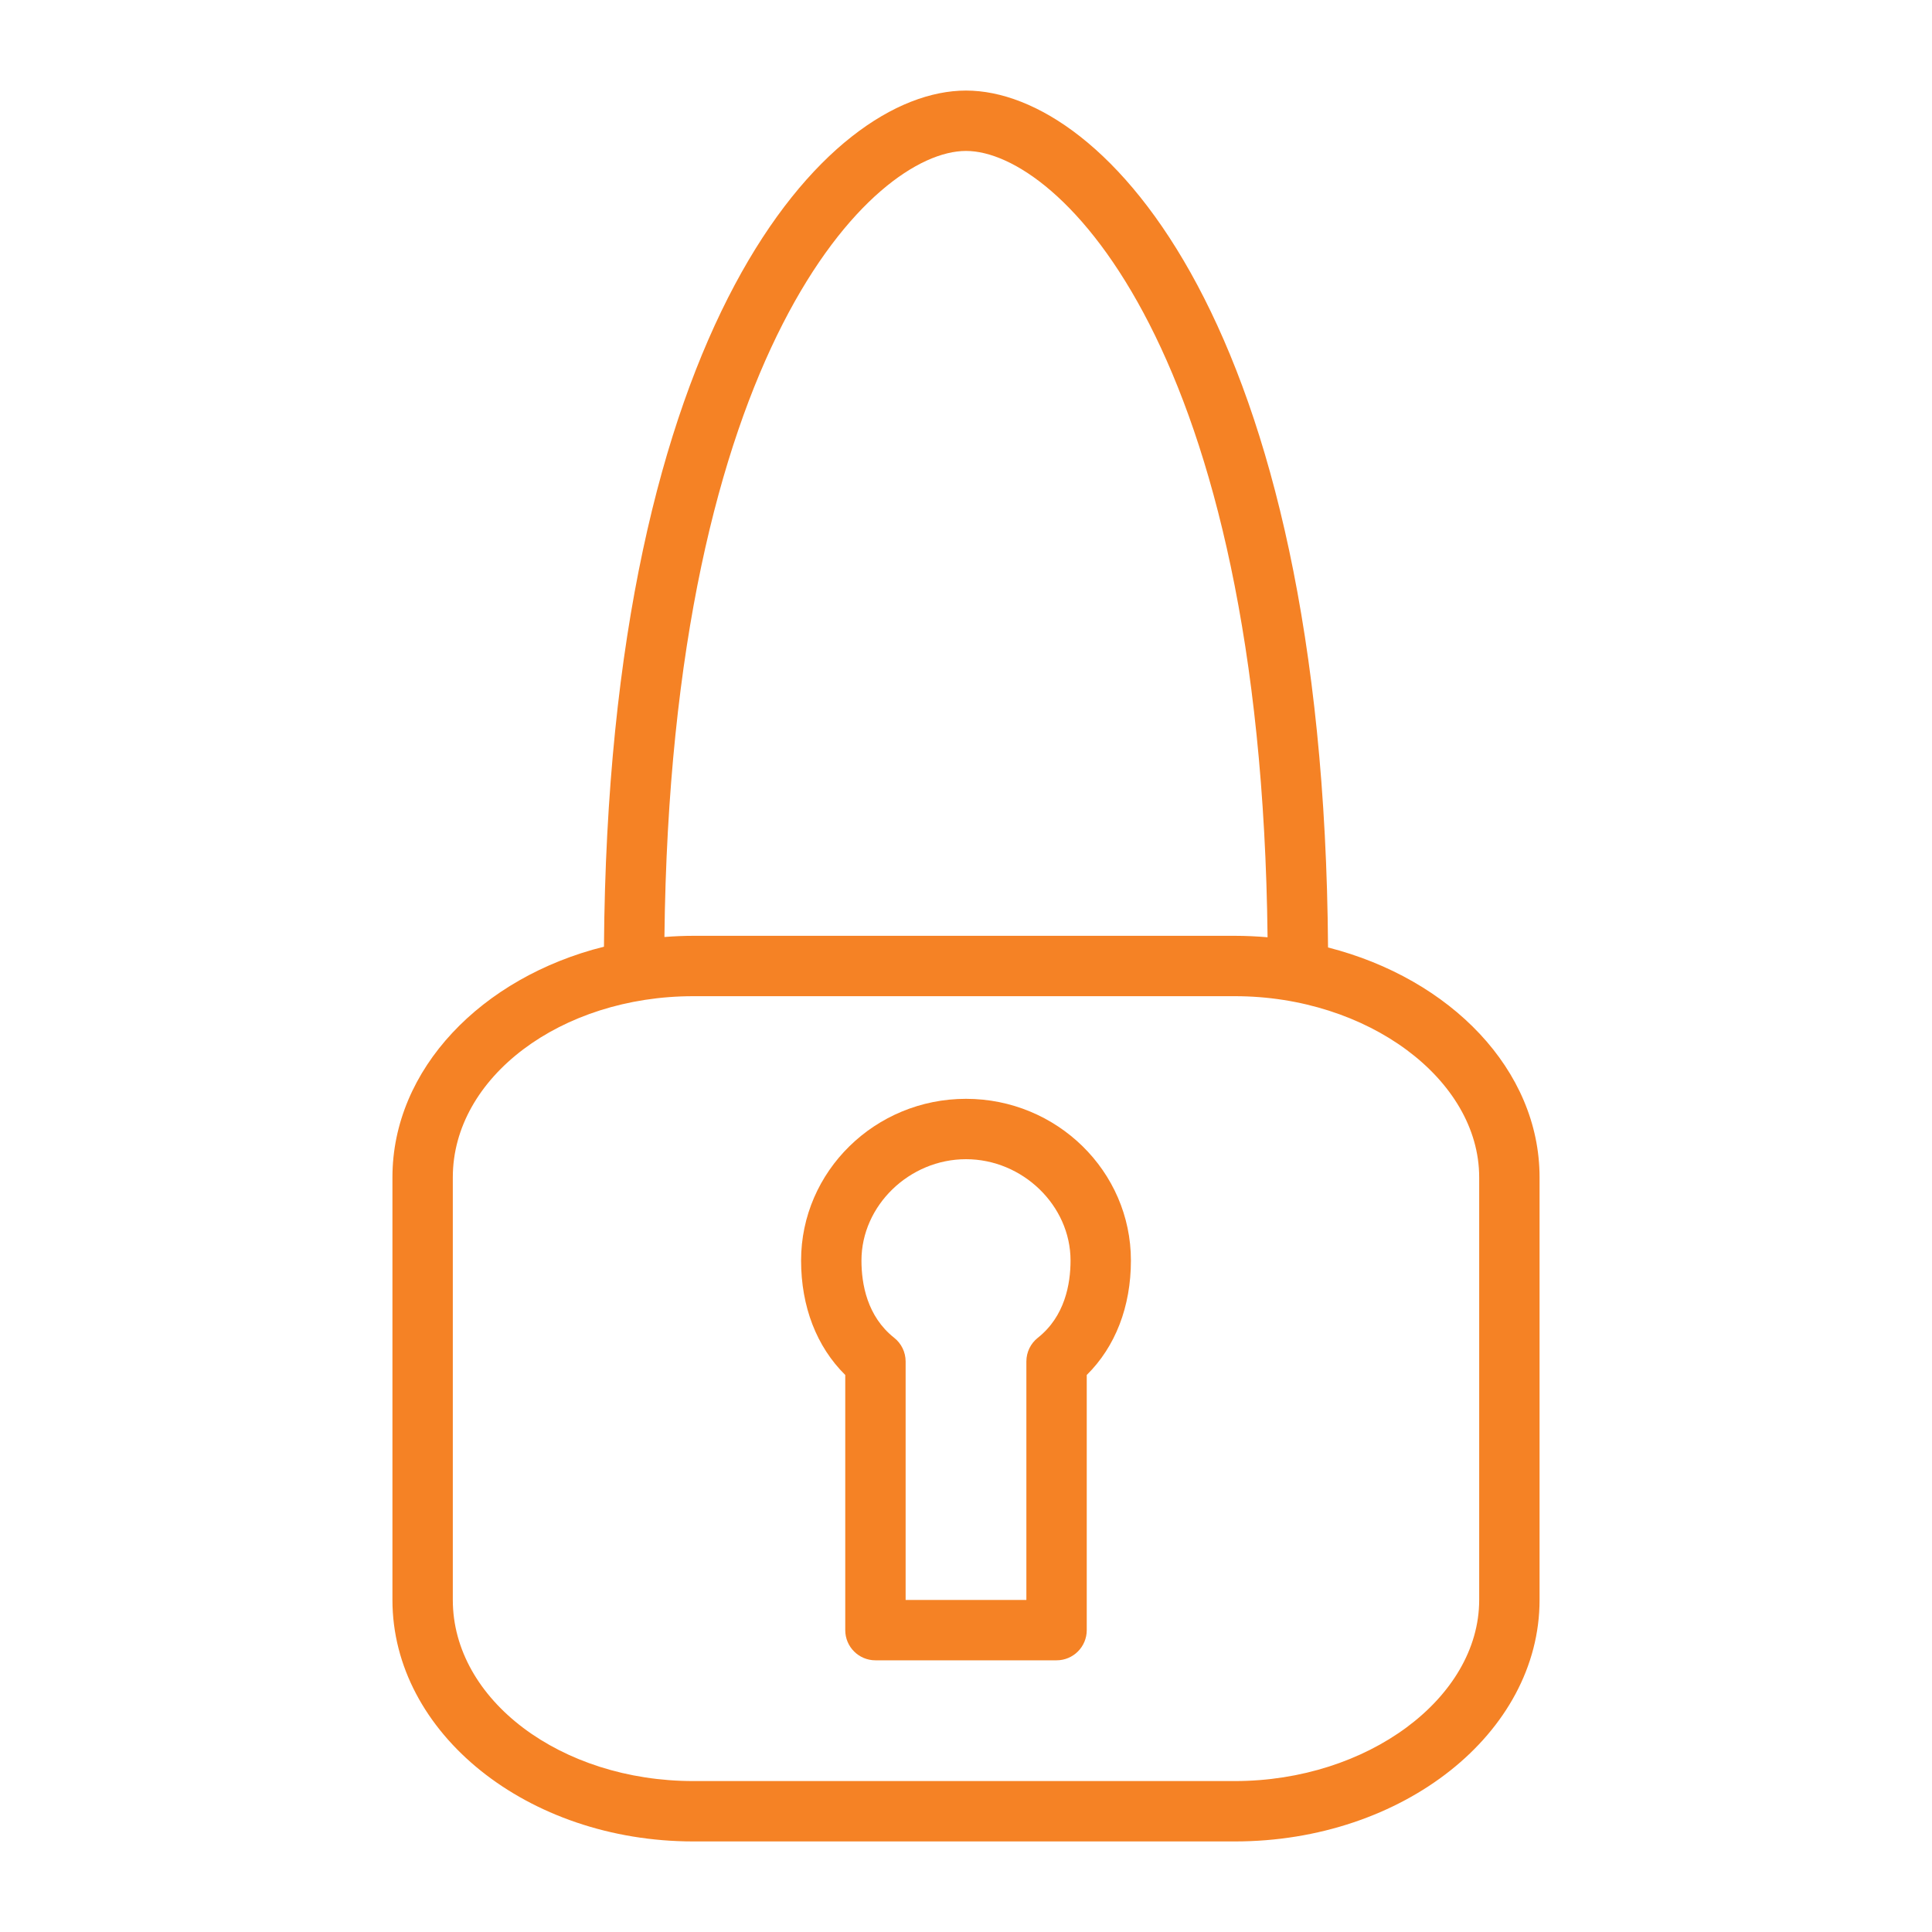 <?xml version="1.0"?>
<svg xmlns="http://www.w3.org/2000/svg" xmlns:xlink="http://www.w3.org/1999/xlink" xmlns:svgjs="http://svgjs.com/svgjs" version="1.1" width="512" height="512" x="0" y="0" viewBox="0 0 64 64" style="enable-background:new 0 0 512 512" xml:space="preserve" class=""><g><g xmlns="http://www.w3.org/2000/svg" id="Layer_2"><g fill="rgb(0,0,0)"><path d="m43.993 31.386c-.142-20.659-7.399-28.386-11.993-28.386-4.592 0-11.844 7.72-11.993 28.36-4.055 1.015-7.007 4.056-7.007 7.64v14c0 4.411 4.472 8 9.969 8h17.938c5.565 0 10.093-3.589 10.093-8v-14c0-3.558-2.947-6.577-7.007-7.614zm-11.993-26.386c3.083 0 9.775 6.592 9.99 26.048-.356-.03-.718-.048-1.084-.048h-17.937c-.323 0-.643.015-.959.039.217-19.449 6.908-26.039 9.99-26.039zm17 48c0 3.252-3.706 6-8.094 6h-17.937c-4.394 0-7.969-2.691-7.969-6v-14c0-3.309 3.575-6 7.969-6h17.938c4.387 0 8.093 2.748 8.093 6z" fill="#f58225" data-original="#000000" style="" class=""/><path d="m32 36.4c-3.013 0-5.463 2.403-5.463 5.356 0 1.53.516 2.857 1.463 3.792v8.452c0 .552.447 1 1 1h6c.553 0 1-.448 1-1v-8.452c.947-.935 1.463-2.262 1.463-3.792 0-2.953-2.45-5.356-5.463-5.356zm2.38 7.915c-.24.189-.38.478-.38.785v7.9h-4v-7.9c0-.306-.14-.595-.38-.785-.896-.707-1.083-1.782-1.083-2.559 0-1.819 1.586-3.356 3.463-3.356s3.463 1.537 3.463 3.356c0 .777-.188 1.852-1.083 2.559z" fill="#f58225" data-original="#000000" style="" class=""/></g></g></g></svg>
